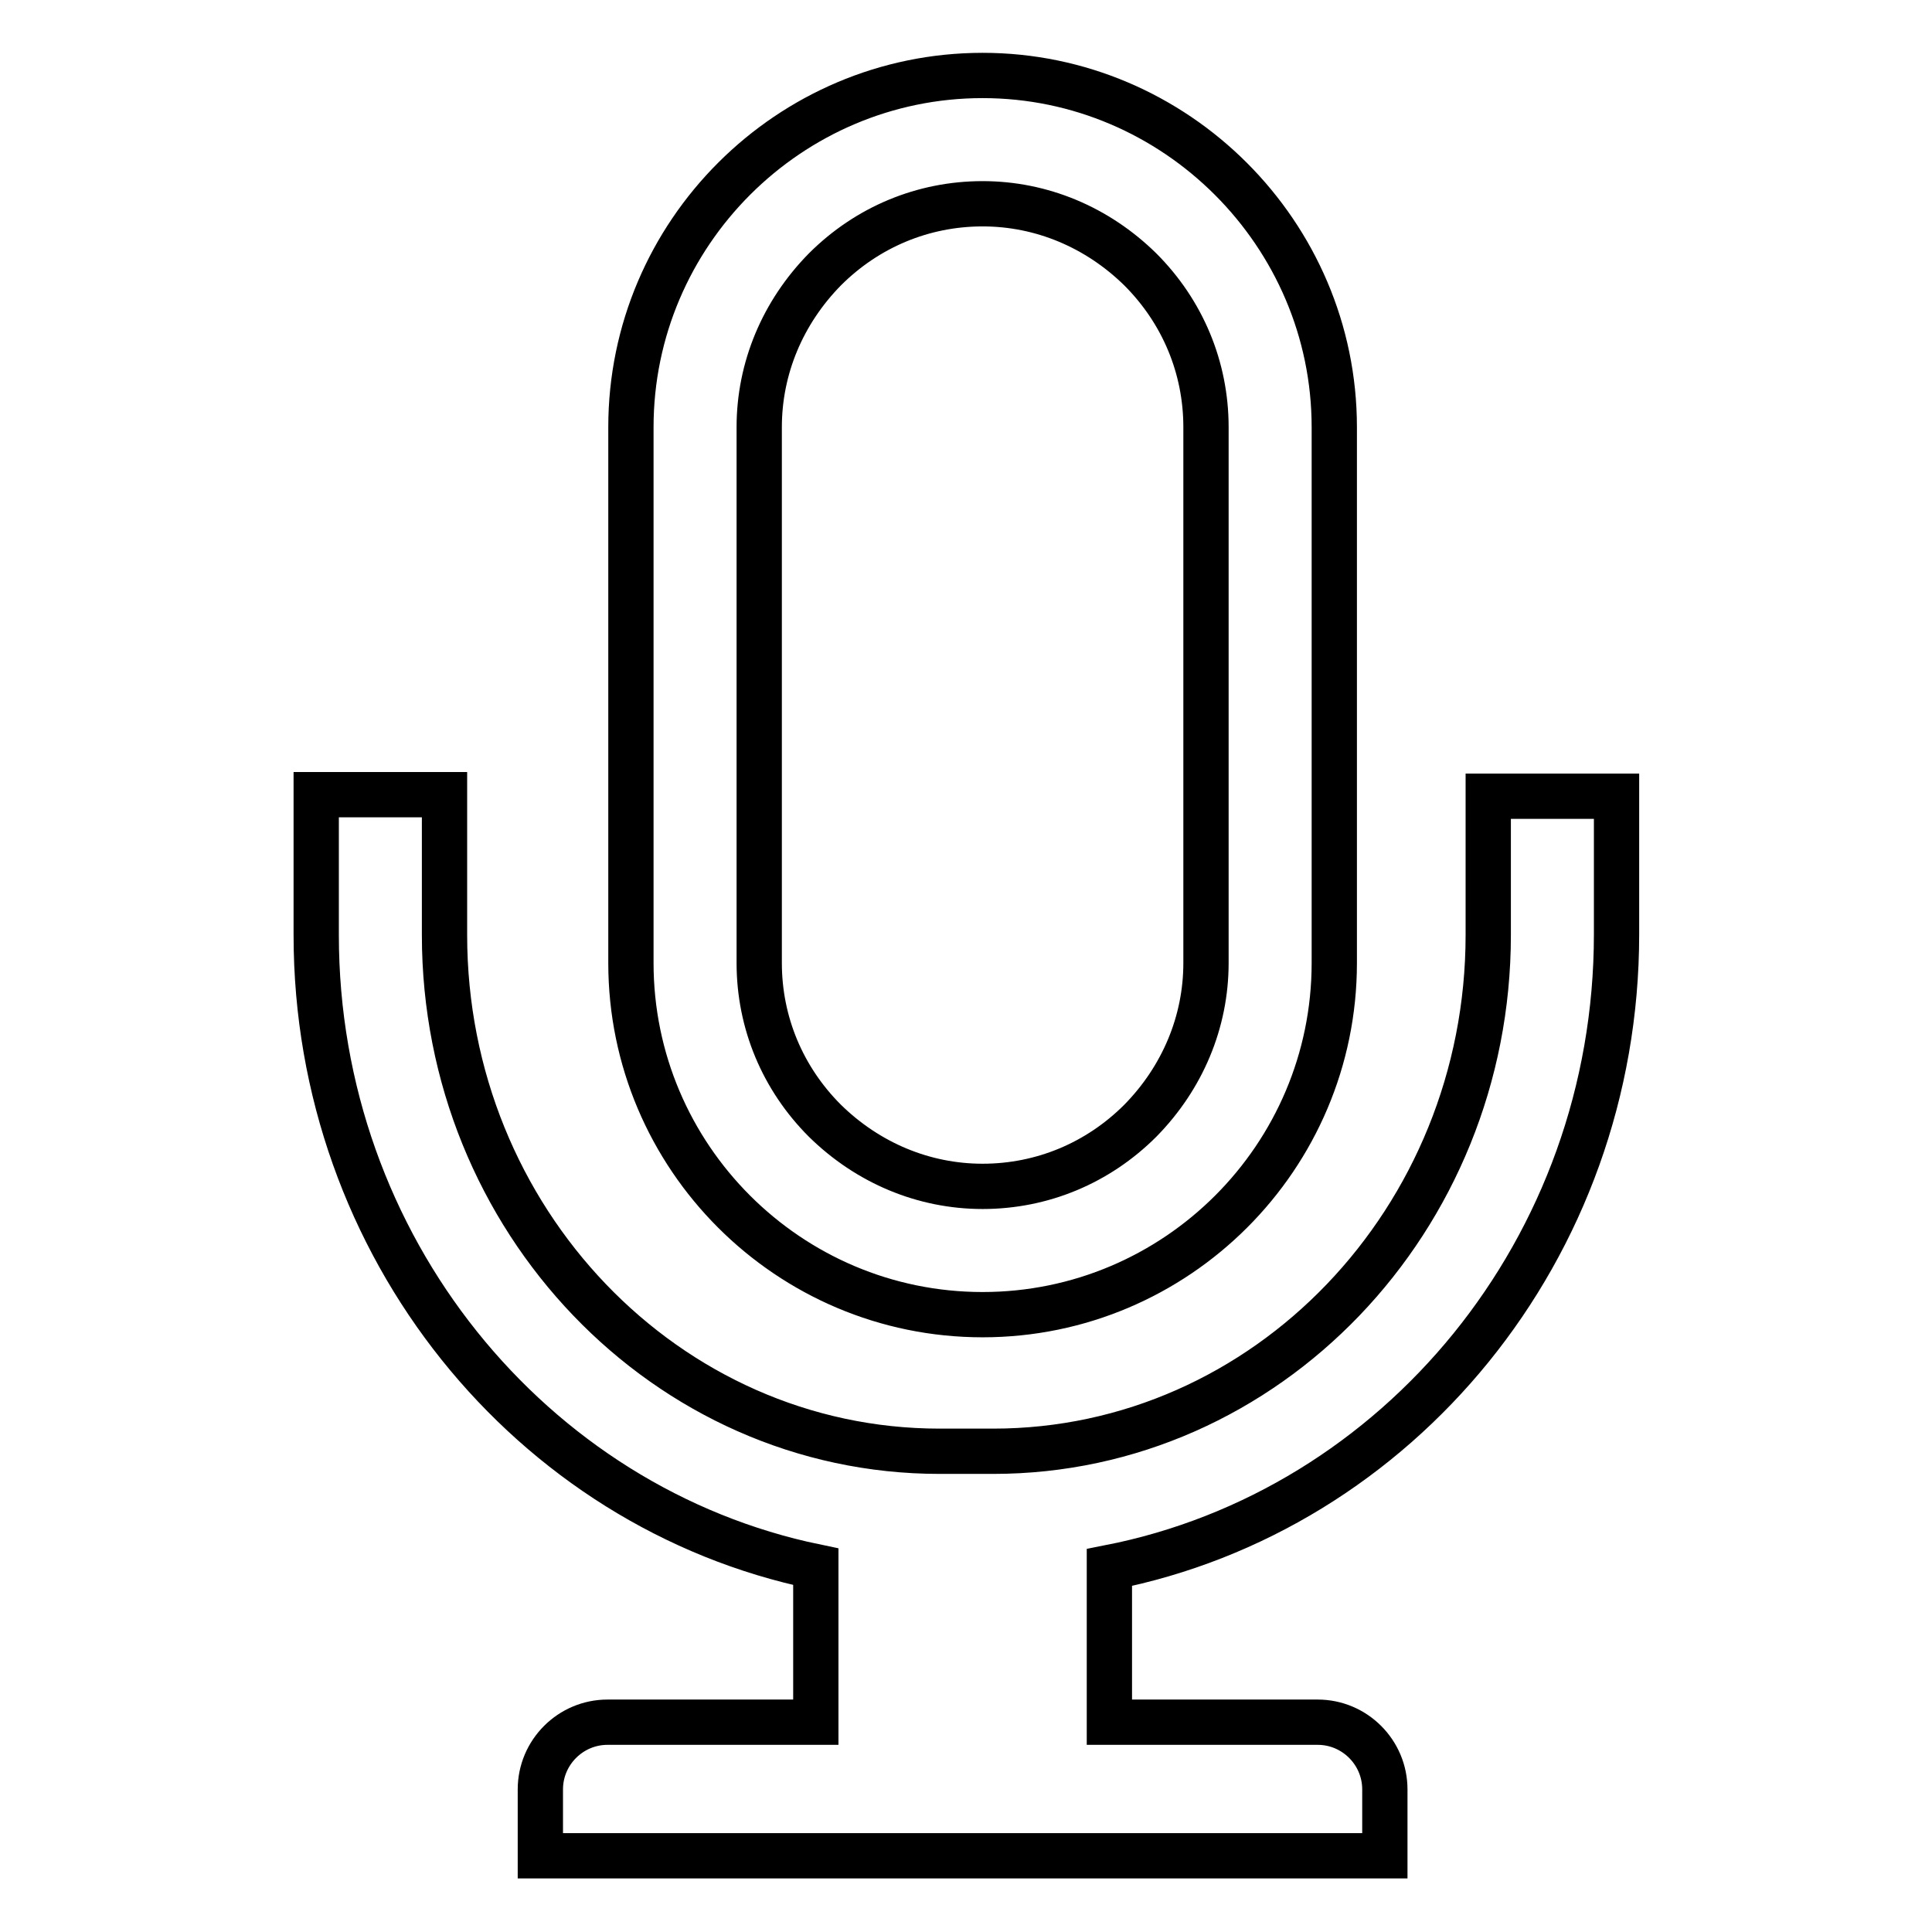 <?xml version="1.0" encoding="utf-8"?>
<!-- Svg Vector Icons : http://www.onlinewebfonts.com/icon -->
<!DOCTYPE svg PUBLIC "-//W3C//DTD SVG 1.1//EN" "http://www.w3.org/Graphics/SVG/1.1/DTD/svg11.dtd">
<svg version="1.1" xmlns="http://www.w3.org/2000/svg" xmlns:xlink="http://www.w3.org/1999/xlink" x="0px" y="0px" viewBox="0 0 256 256" enable-background="new 0 0 256 256" xml:space="preserve">
<g> <path stroke-width="6" fill-opacity="0" stroke="#000000"  d="M130.2,174.2L130.2,174.2c25.7,0,46.6-20.9,46.6-46.6v-71c0-25.6-21-46.6-46.6-46.6l0,0 c-25.6,0-46.6,20.9-46.6,46.6v71C83.6,153.3,104.5,174.2,130.2,174.2z M100.6,56.6c0-7.8,3.1-15.2,8.7-20.9 c5.6-5.6,13-8.7,20.9-8.7c7.8,0,15.2,3.1,20.9,8.7c5.6,5.6,8.7,13,8.7,20.9v71c0,7.8-3.1,15.2-8.7,20.9c-5.6,5.6-13,8.7-20.9,8.7 c-7.8,0-15.2-3.1-20.9-8.7c-5.6-5.6-8.7-13-8.7-20.9V56.6z M197.2,105.6v18.3c0,37.7-29.4,68.4-65.6,68.4h-7.1 c-36.2,0-65.6-30.7-65.6-68.4v-18.6h-17v18.6c0,41.3,28.5,75.9,66.2,83.7v20.6H80.5c-4.9,0-8.9,4-8.9,8.9v8.8h111.9v-8.8 c0-4.9-4-8.9-8.9-8.9H147v-20.5c38.2-7.5,67.2-42.2,67.2-83.9v-18.3H197.2z"/></g>
</svg>